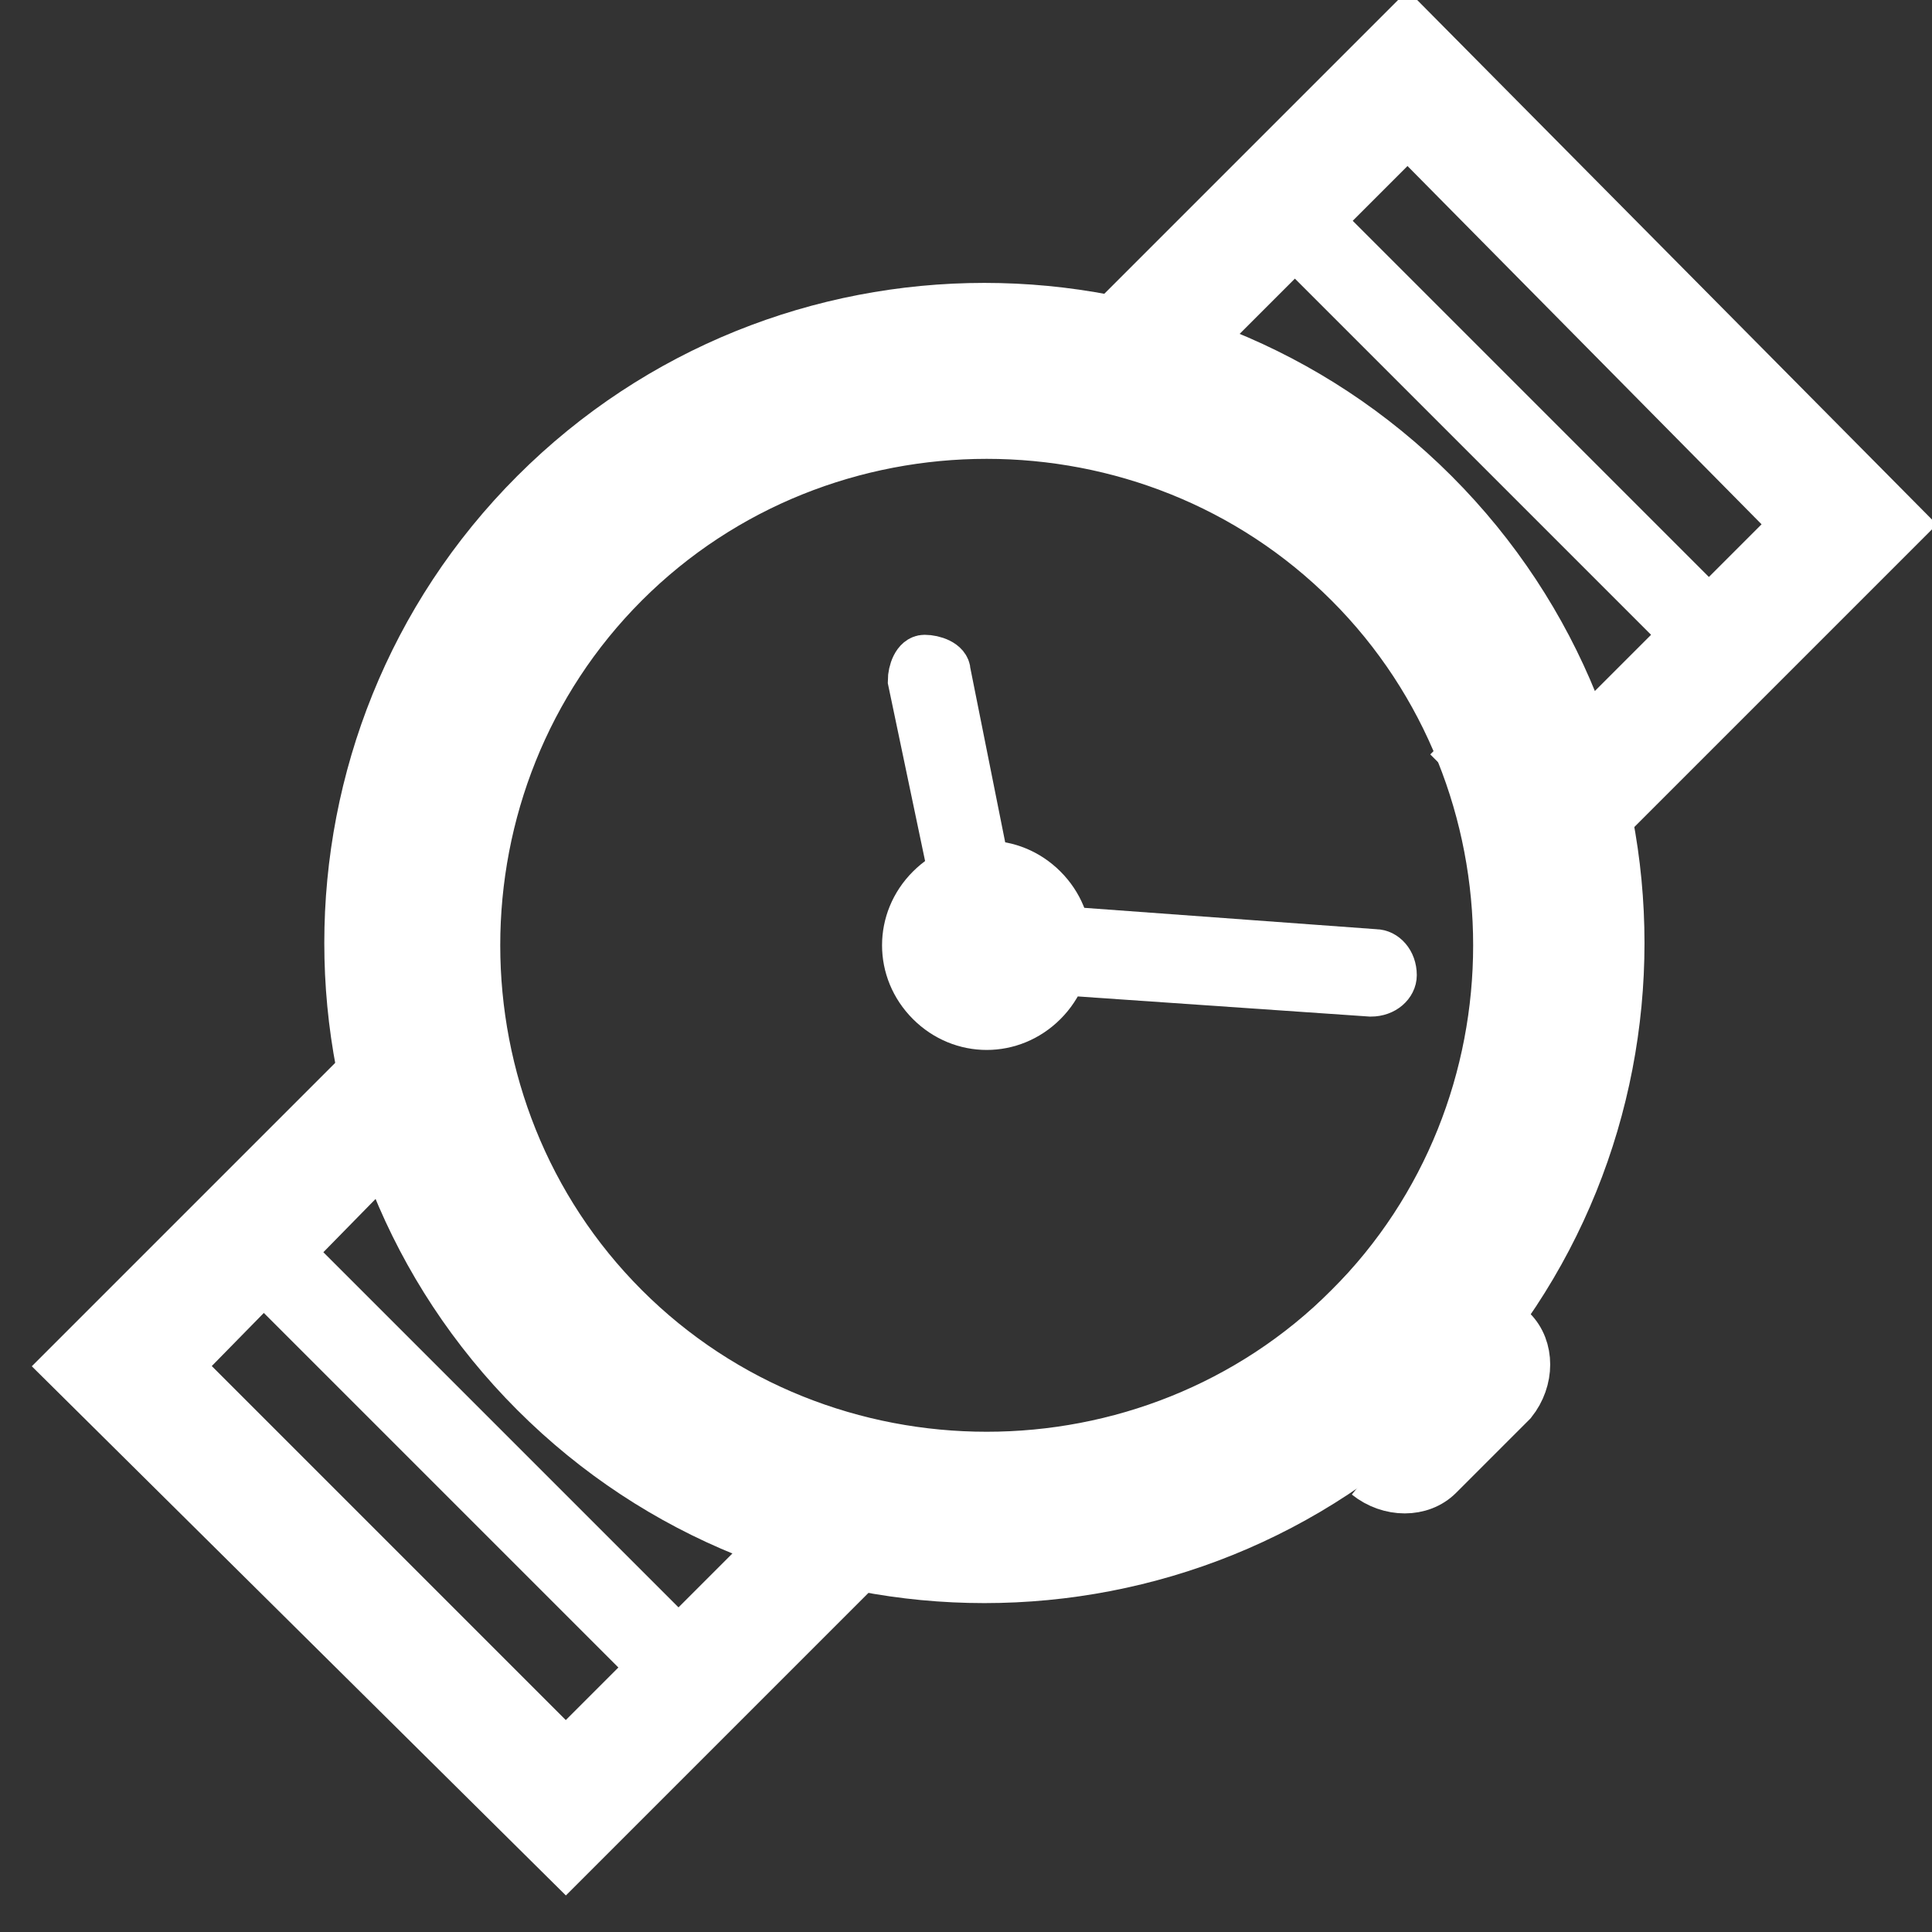 <?xml version="1.0" encoding="utf-8"?>
<!-- Generator: Adobe Illustrator 21.0.2, SVG Export Plug-In . SVG Version: 6.00 Build 0)  -->
<svg version="1.1" id="Слой_1" xmlns="http://www.w3.org/2000/svg" xmlns:xlink="http://www.w3.org/1999/xlink" x="0px" y="0px"
	 viewBox="0 0 42 42" style="enable-background:new 0 0 42 42;" xml:space="preserve">
<rect x="0" y="0" width="42" height="42" fill="#333333" stroke="none"/>
<style type="text/css">
	.st0{fill:#FFFFFF; stroke:#FFFFFF;}
</style>
<polygon class="st0" points="30.6,0.5 23.2,7.9 25,9.7 25.6,9.1 25,8.5 30.6,2.9 39,11.4 33.4,17 32.3,15.9 31.8,16.4 34.1,18.7 
	41.4,11.4 "/>
<path class="st0" d="M37.2,14.4l-9.6-9.6c-0.2-0.2-0.2-0.4,0-0.6C27.7,4,28,4,28.1,4.2l9.6,9.6c0.2,0.2,0.2,0.4,0,0.6
	C37.6,14.6,37.3,14.6,37.2,14.4"/>
<polygon class="st0" points="18.7,31.7 17.4,33.1 17.3,33.1 12.3,38.1 3.9,29.7 8.9,24.6 8.8,24.5 10.1,23.1 9,22.1 1.4,29.7 
	12.3,40.5 19.9,32.9 "/>
<path class="st0" d="M14.8,36.9l-9.6-9.6c-0.2-0.2-0.2-0.4,0-0.6c0.2-0.2,0.4-0.2,0.6,0l9.6,9.6c0.2,0.2,0.2,0.4,0,0.6
	C15.2,37,14.9,37,14.8,36.9"/>
<path class="st0" d="M31.2,10.7c-5.4-5.4-14.2-5.4-19.6,0c-5.4,5.4-5.4,14.2,0,19.6s14.2,5.4,19.6,0C36.6,24.9,36.6,16.1,31.2,10.7
	 M13.5,28.4c-4.4-4.4-4.4-11.5,0-15.8c4.4-4.4,11.5-4.4,15.8,0s4.4,11.5,0,15.8C25,32.8,17.9,32.8,13.5,28.4"/>
<path class="st0" d="M13.5,28.5c-4.4-4.4-4.4-11.5,0-15.9c4.4-4.4,11.5-4.4,15.9,0c4.4,4.4,4.4,11.5,0,15.9
	C25,32.9,17.9,32.9,13.5,28.5 M29.3,12.7c-4.3-4.3-11.4-4.3-15.7,0c-4.3,4.3-4.3,11.4,0,15.7c4.3,4.3,11.4,4.3,15.7,0
	C33.6,24.1,33.6,17,29.3,12.7"/>
<path class="st0" d="M22.7,21.8c-0.7,0.7-1.8,0.7-2.5,0c-0.7-0.7-0.7-1.8,0-2.5c0.7-0.7,1.8-0.7,2.5,0C23.4,20,23.4,21.1,22.7,21.8"
	/>
<path class="st0" d="M21.1,21l-1.3-6.2c0-0.2,0.1-0.5,0.3-0.5c0.2,0,0.5,0.1,0.5,0.3l1.1,5.5l8.2,0.6c0.2,0,0.4,0.2,0.4,0.5
	c0,0.2-0.2,0.4-0.5,0.4L21.1,21z"/>
<path class="st0" d="M29.7,32.1l-0.3-0.3c-0.4-0.4-0.4-1.2,0-1.6l1.6-1.6c0.4-0.4,1.1-0.4,1.6,0l0.3,0.3c0.4,0.4,0.4,1.1,0,1.6
	l-1.6,1.6C30.9,32.5,30.2,32.5,29.7,32.1"/>
</svg>
